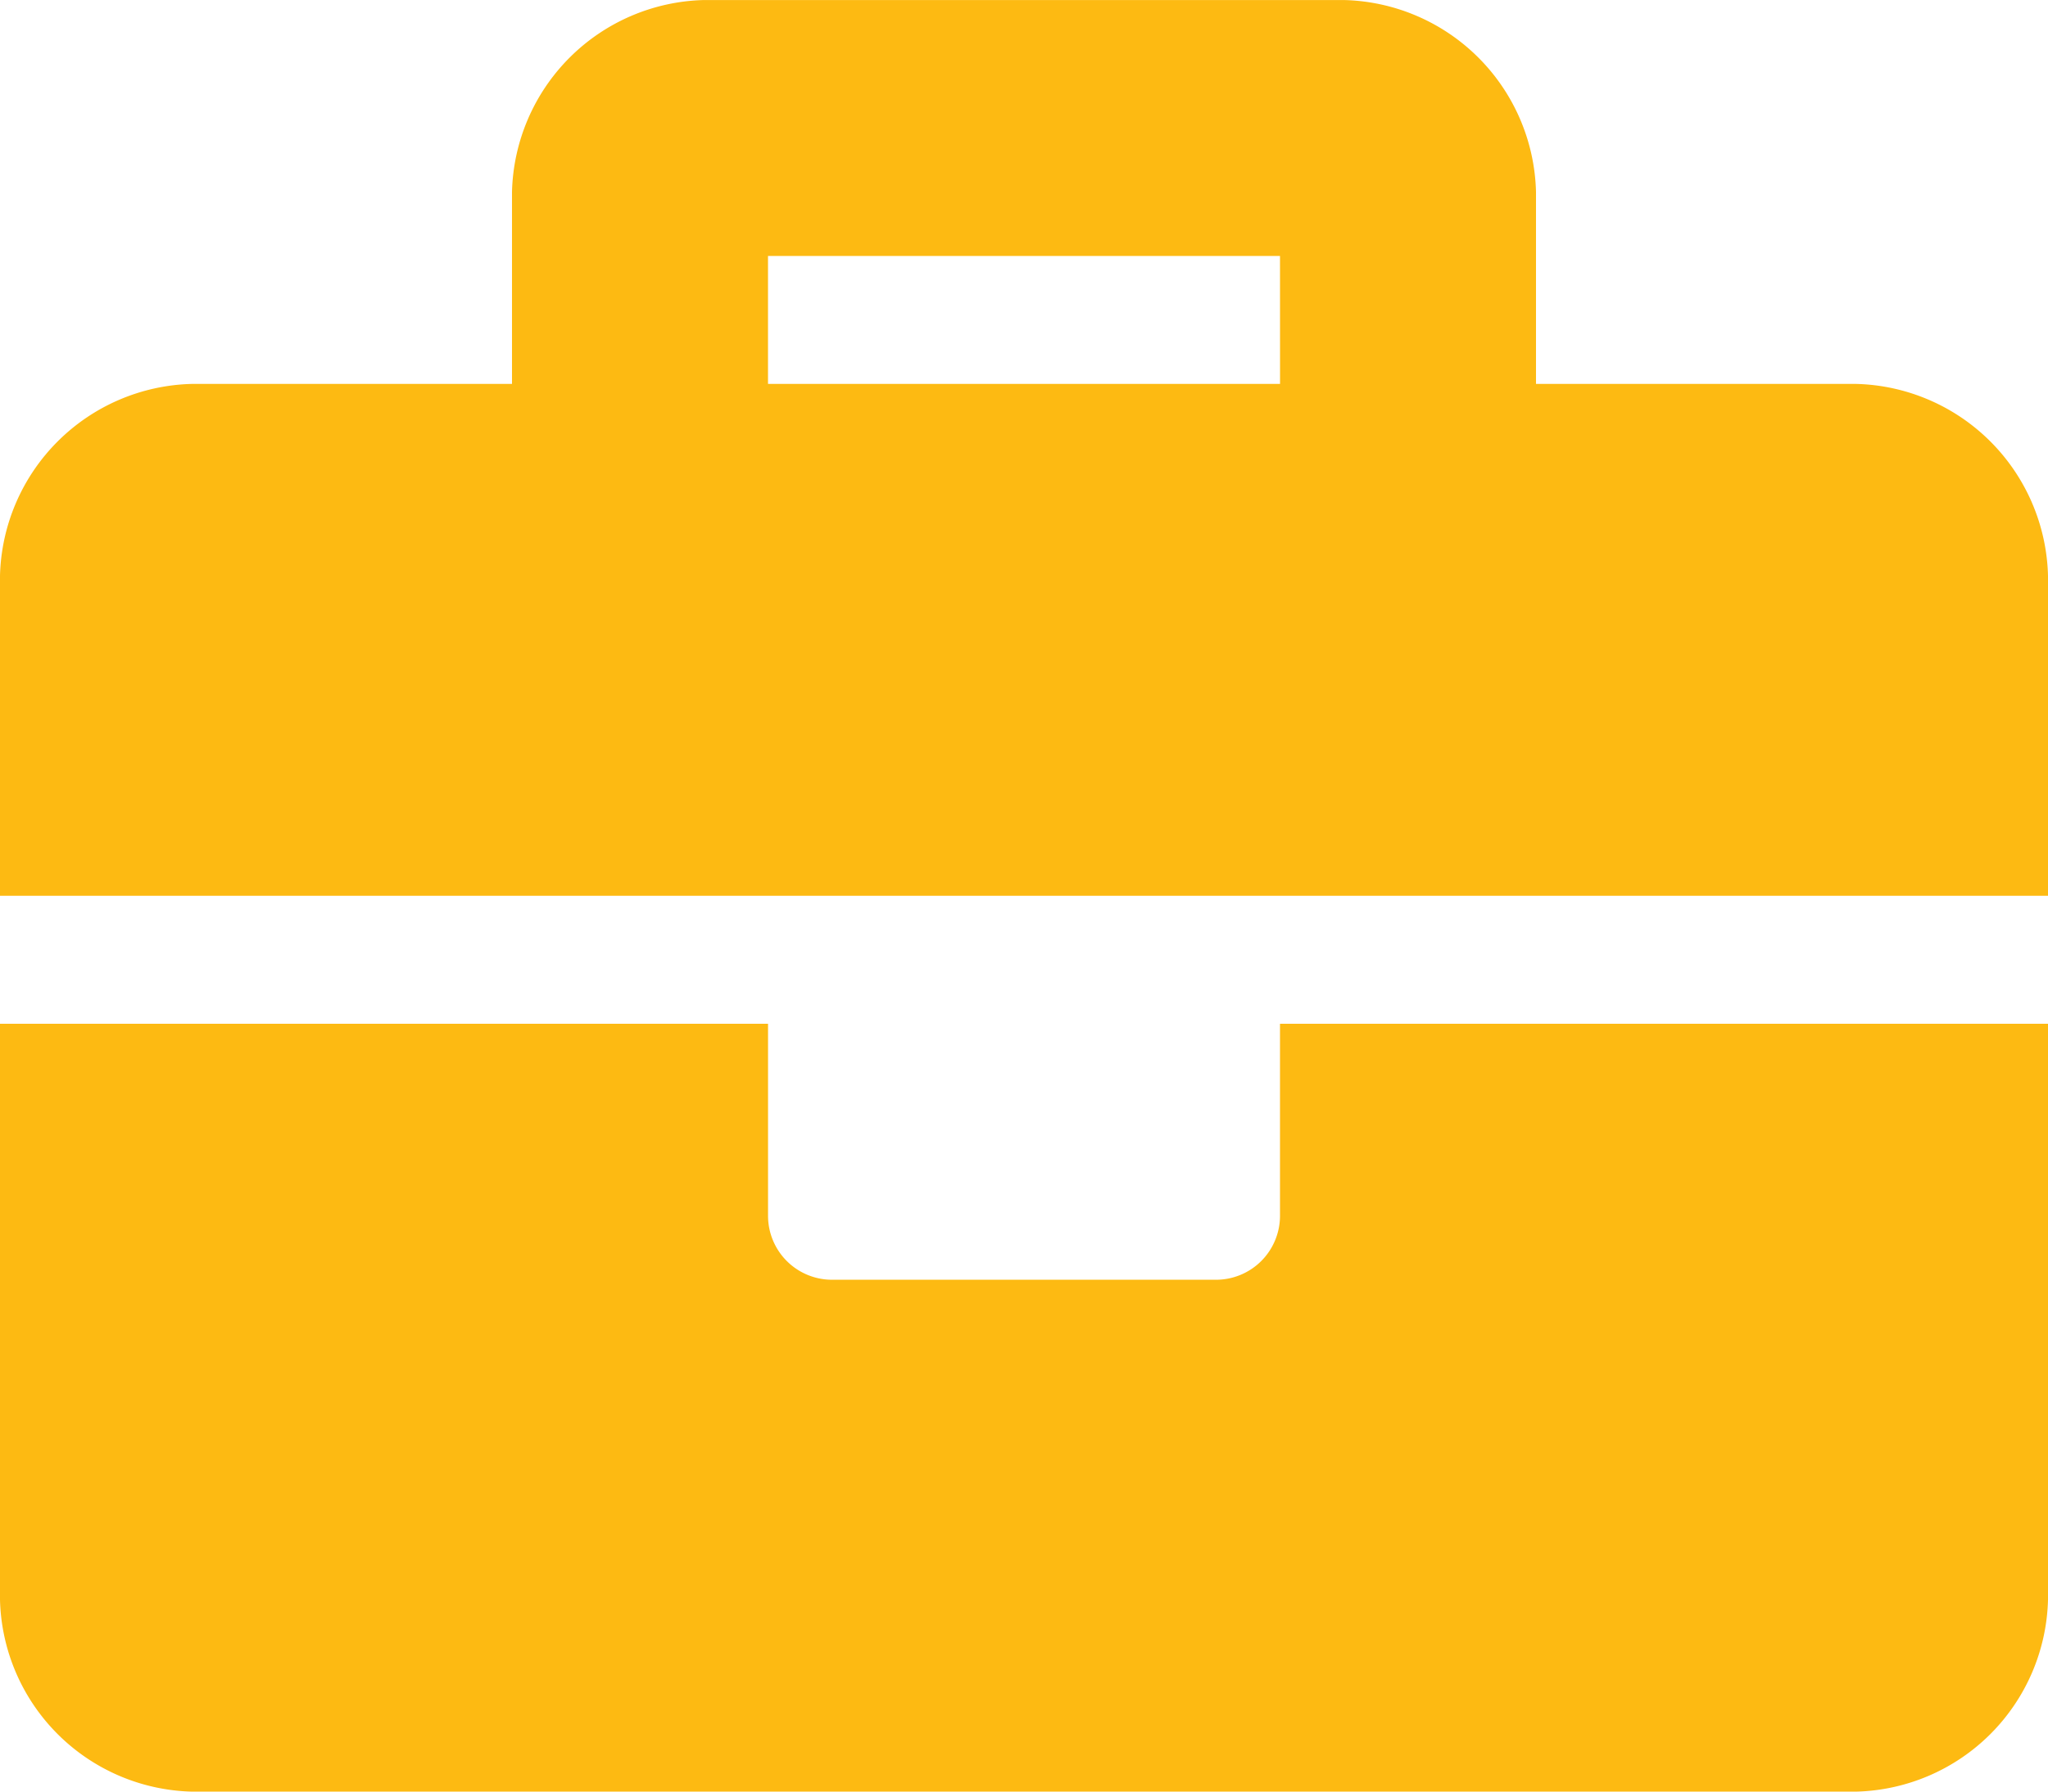 <svg xmlns="http://www.w3.org/2000/svg" width="50" height="43.75" viewBox="0 0 50 43.75">
  <path id="Icon_awesome-briefcase" data-name="Icon awesome-briefcase" d="M31.25,32.813a1.562,1.562,0,0,1-1.562,1.563H20.313a1.562,1.562,0,0,1-1.562-1.562V28.125H0V42.188a4.806,4.806,0,0,0,4.688,4.688H45.313A4.806,4.806,0,0,0,50,42.188V28.125H31.25ZM45.313,12.5H37.5V7.813a4.806,4.806,0,0,0-4.687-4.687H17.188A4.806,4.806,0,0,0,12.5,7.813V12.5H4.688A4.806,4.806,0,0,0,0,17.188V25H50V17.188A4.806,4.806,0,0,0,45.313,12.5Zm-14.062,0H18.75V9.375h12.5Z" transform="translate(0 -3.125)" fill="#fdba12"/>
</svg>
